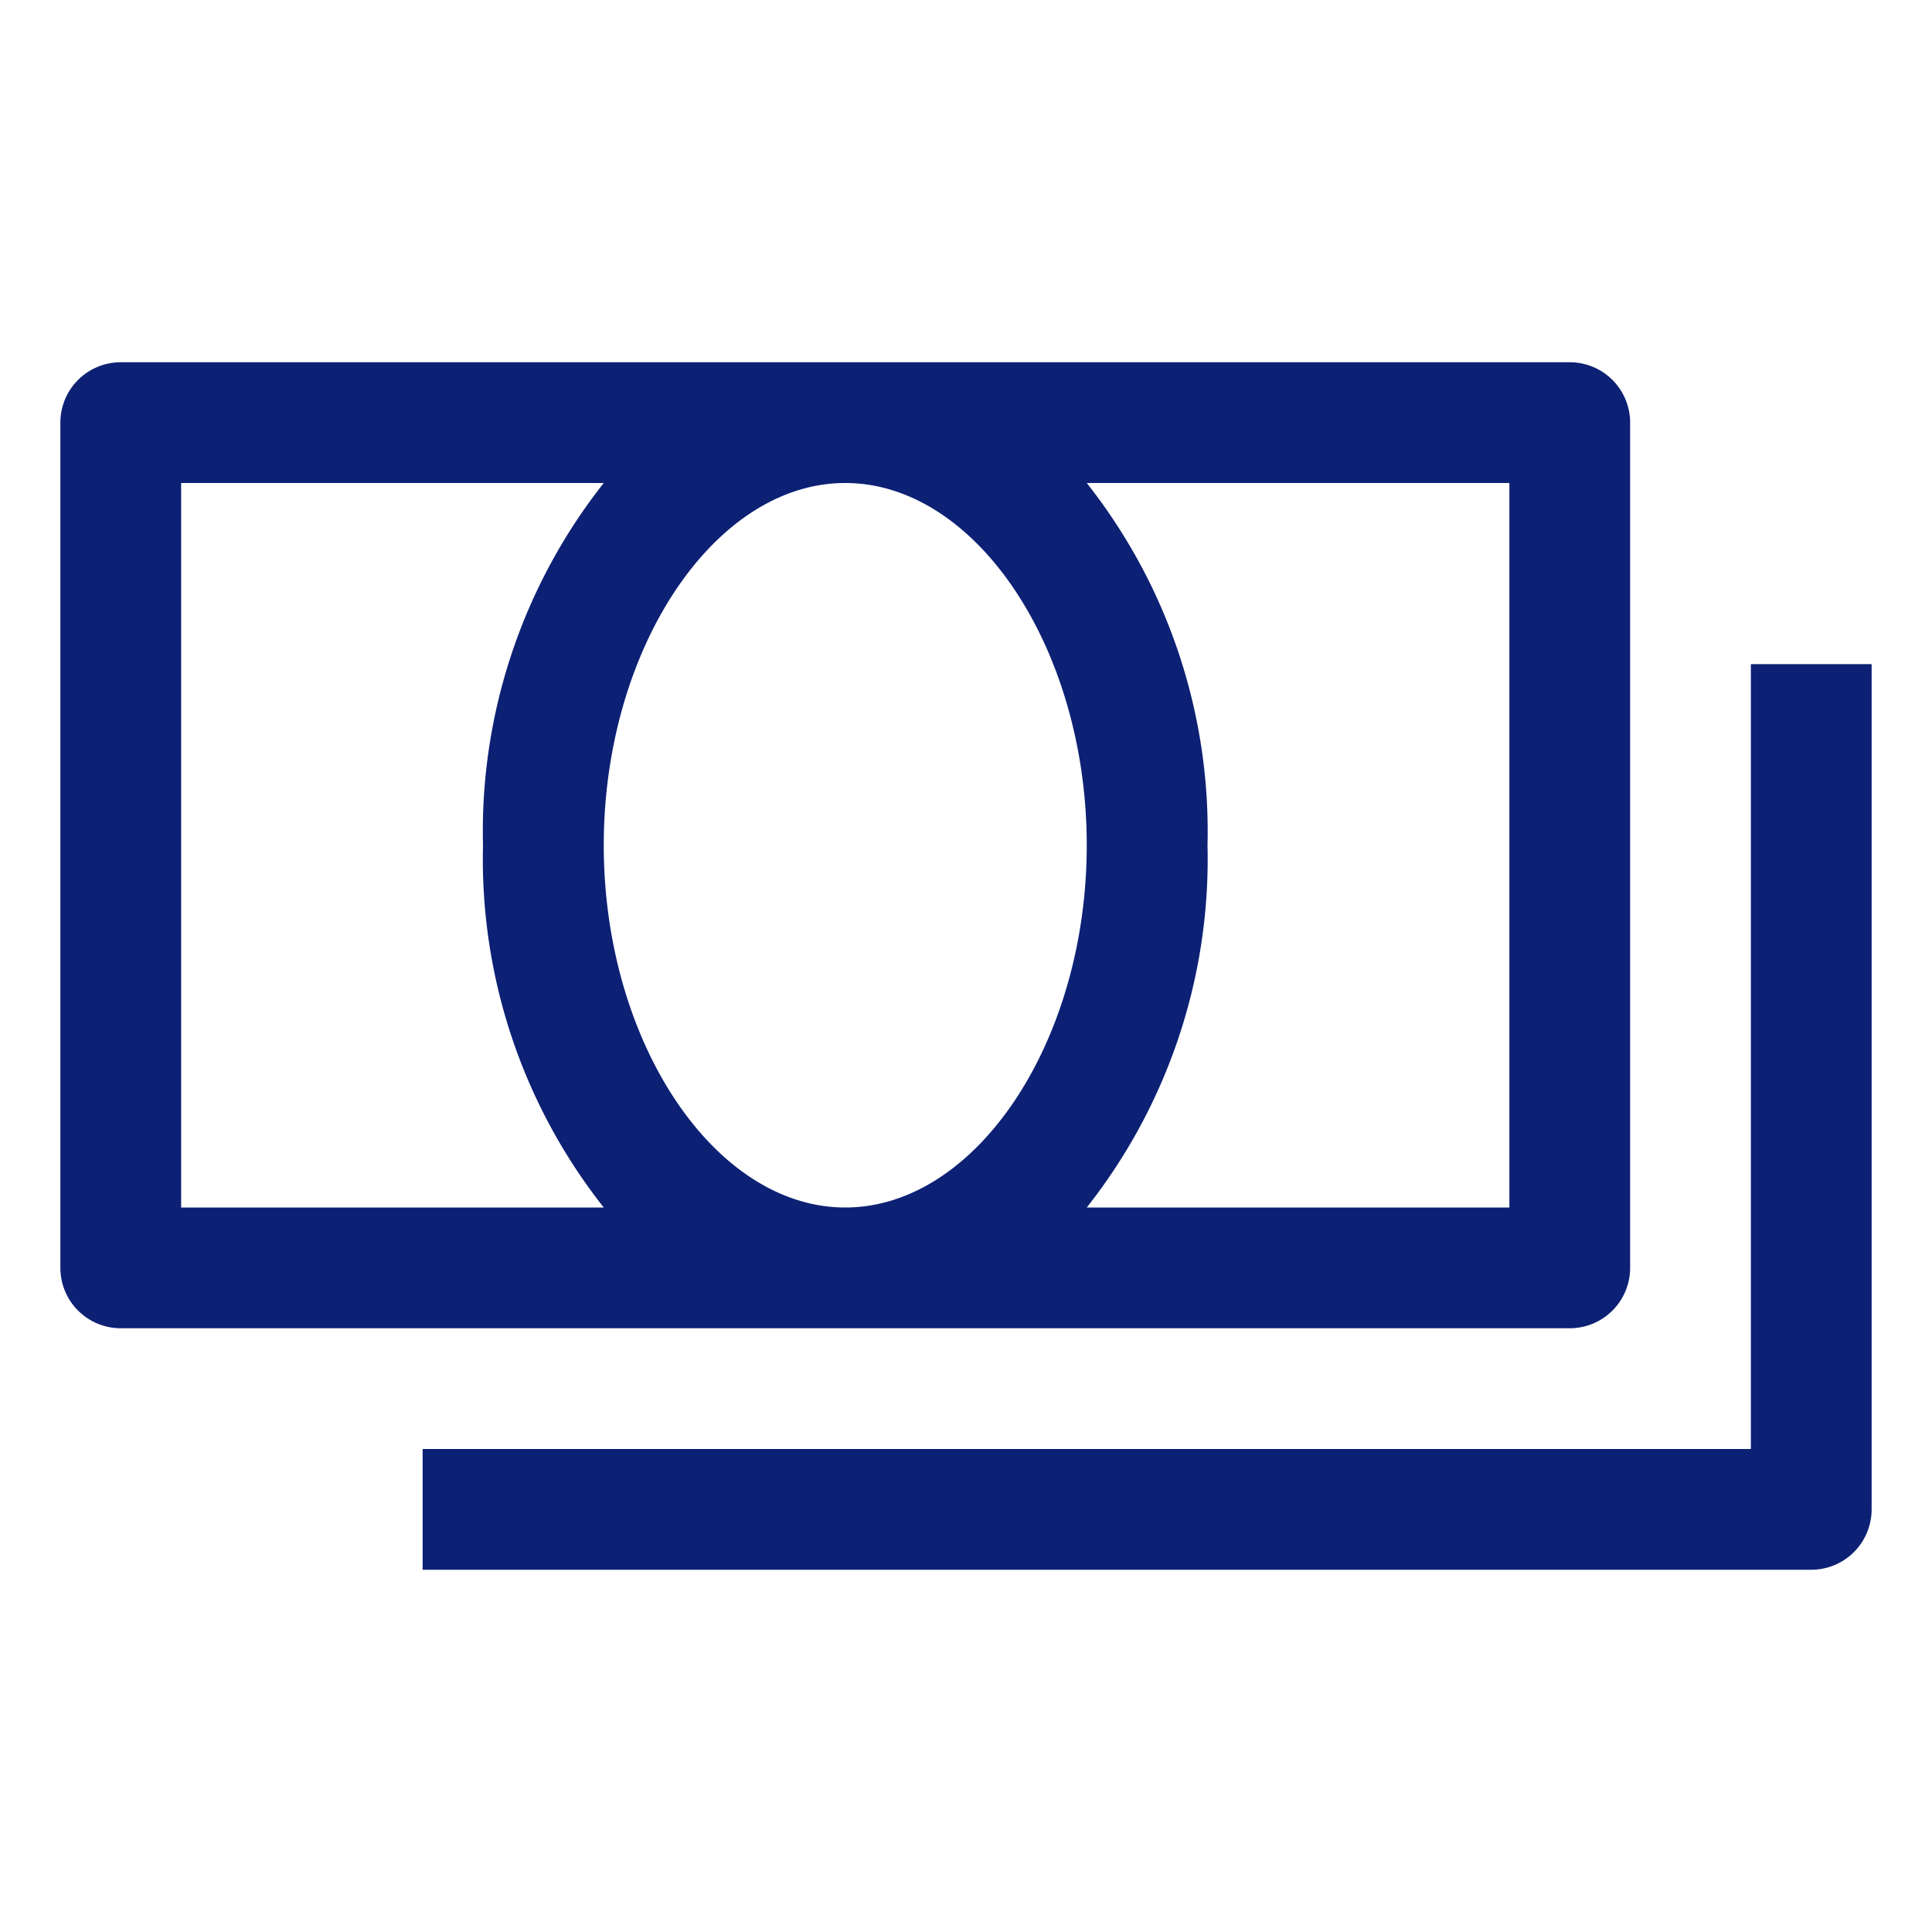 <svg id="b7b0f194-2255-4fae-8470-e1224acb83f4" data-name="Layer 1" xmlns="http://www.w3.org/2000/svg" viewBox="0 0 32 32"><path d="M26,22a1,1,0,0,0,1-1V7a1,1,0,0,0-1-1H2A1,1,0,0,0,1,7V21a1,1,0,0,0,1,1ZM10,14c0-3.25,1.83-6,4-6s4,2.75,4,6-1.83,6-4,6S10,17.25,10,14Zm15,6H18a9.31,9.31,0,0,0,2-6,9.31,9.31,0,0,0-2-6h7ZM3,8h7a9.31,9.31,0,0,0-2,6,9.31,9.31,0,0,0,2,6H3Zm28,3V25a1,1,0,0,1-1,1H7V24H29V11Z" fill="#0c2074"/></svg>